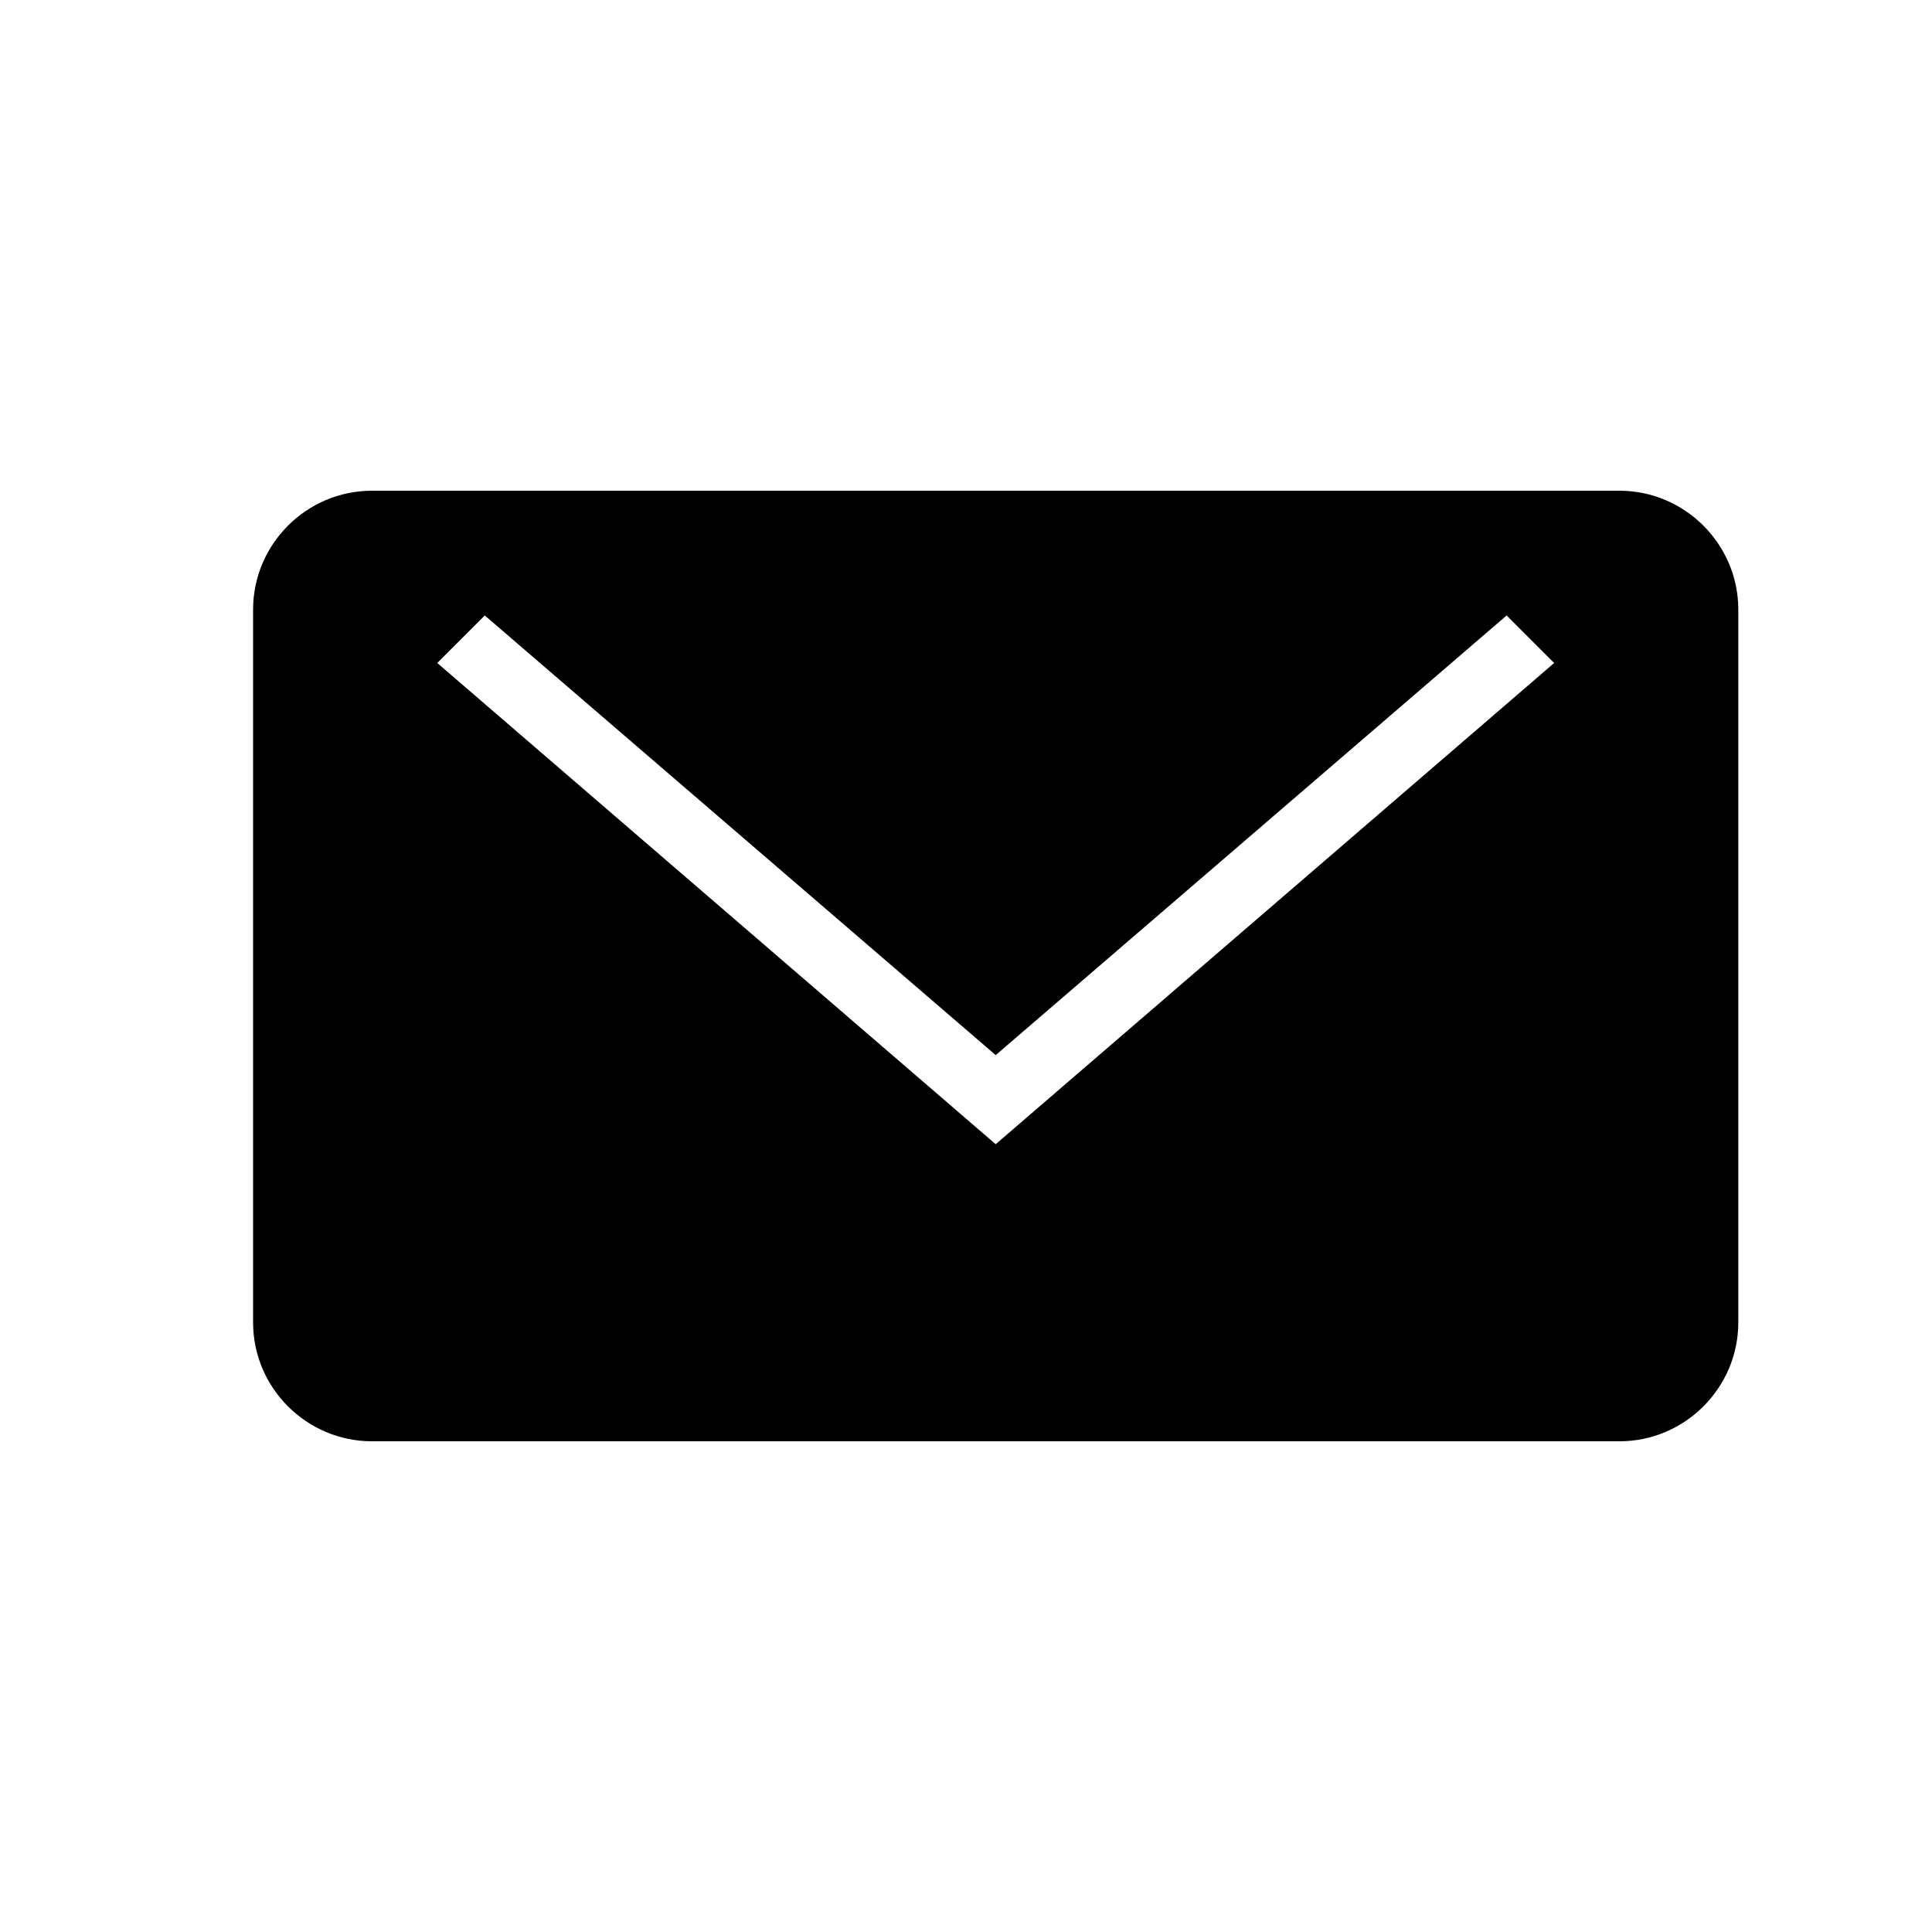 <?xml version="1.0" encoding="UTF-8"?>
<!-- Uploaded to: SVG Repo, www.svgrepo.com, Generator: SVG Repo Mixer Tools -->
<svg fill="#000000" width="800px" height="800px" version="1.1" viewBox="144 144 512 512" xmlns="http://www.w3.org/2000/svg">
 <path d="m573.18 274.05h-330.62c-17.32 0-31.488 14.168-31.488 31.488v188.93c0 17.32 14.168 31.488 31.488 31.488h330.62c17.32 0 31.488-14.168 31.488-31.488v-188.93c0-17.32-14.172-31.488-31.488-31.488zm-165.31 173.18-147.99-127.53 12.594-12.594 135.4 116.51 135.4-116.51 12.594 12.594z"/>
</svg>